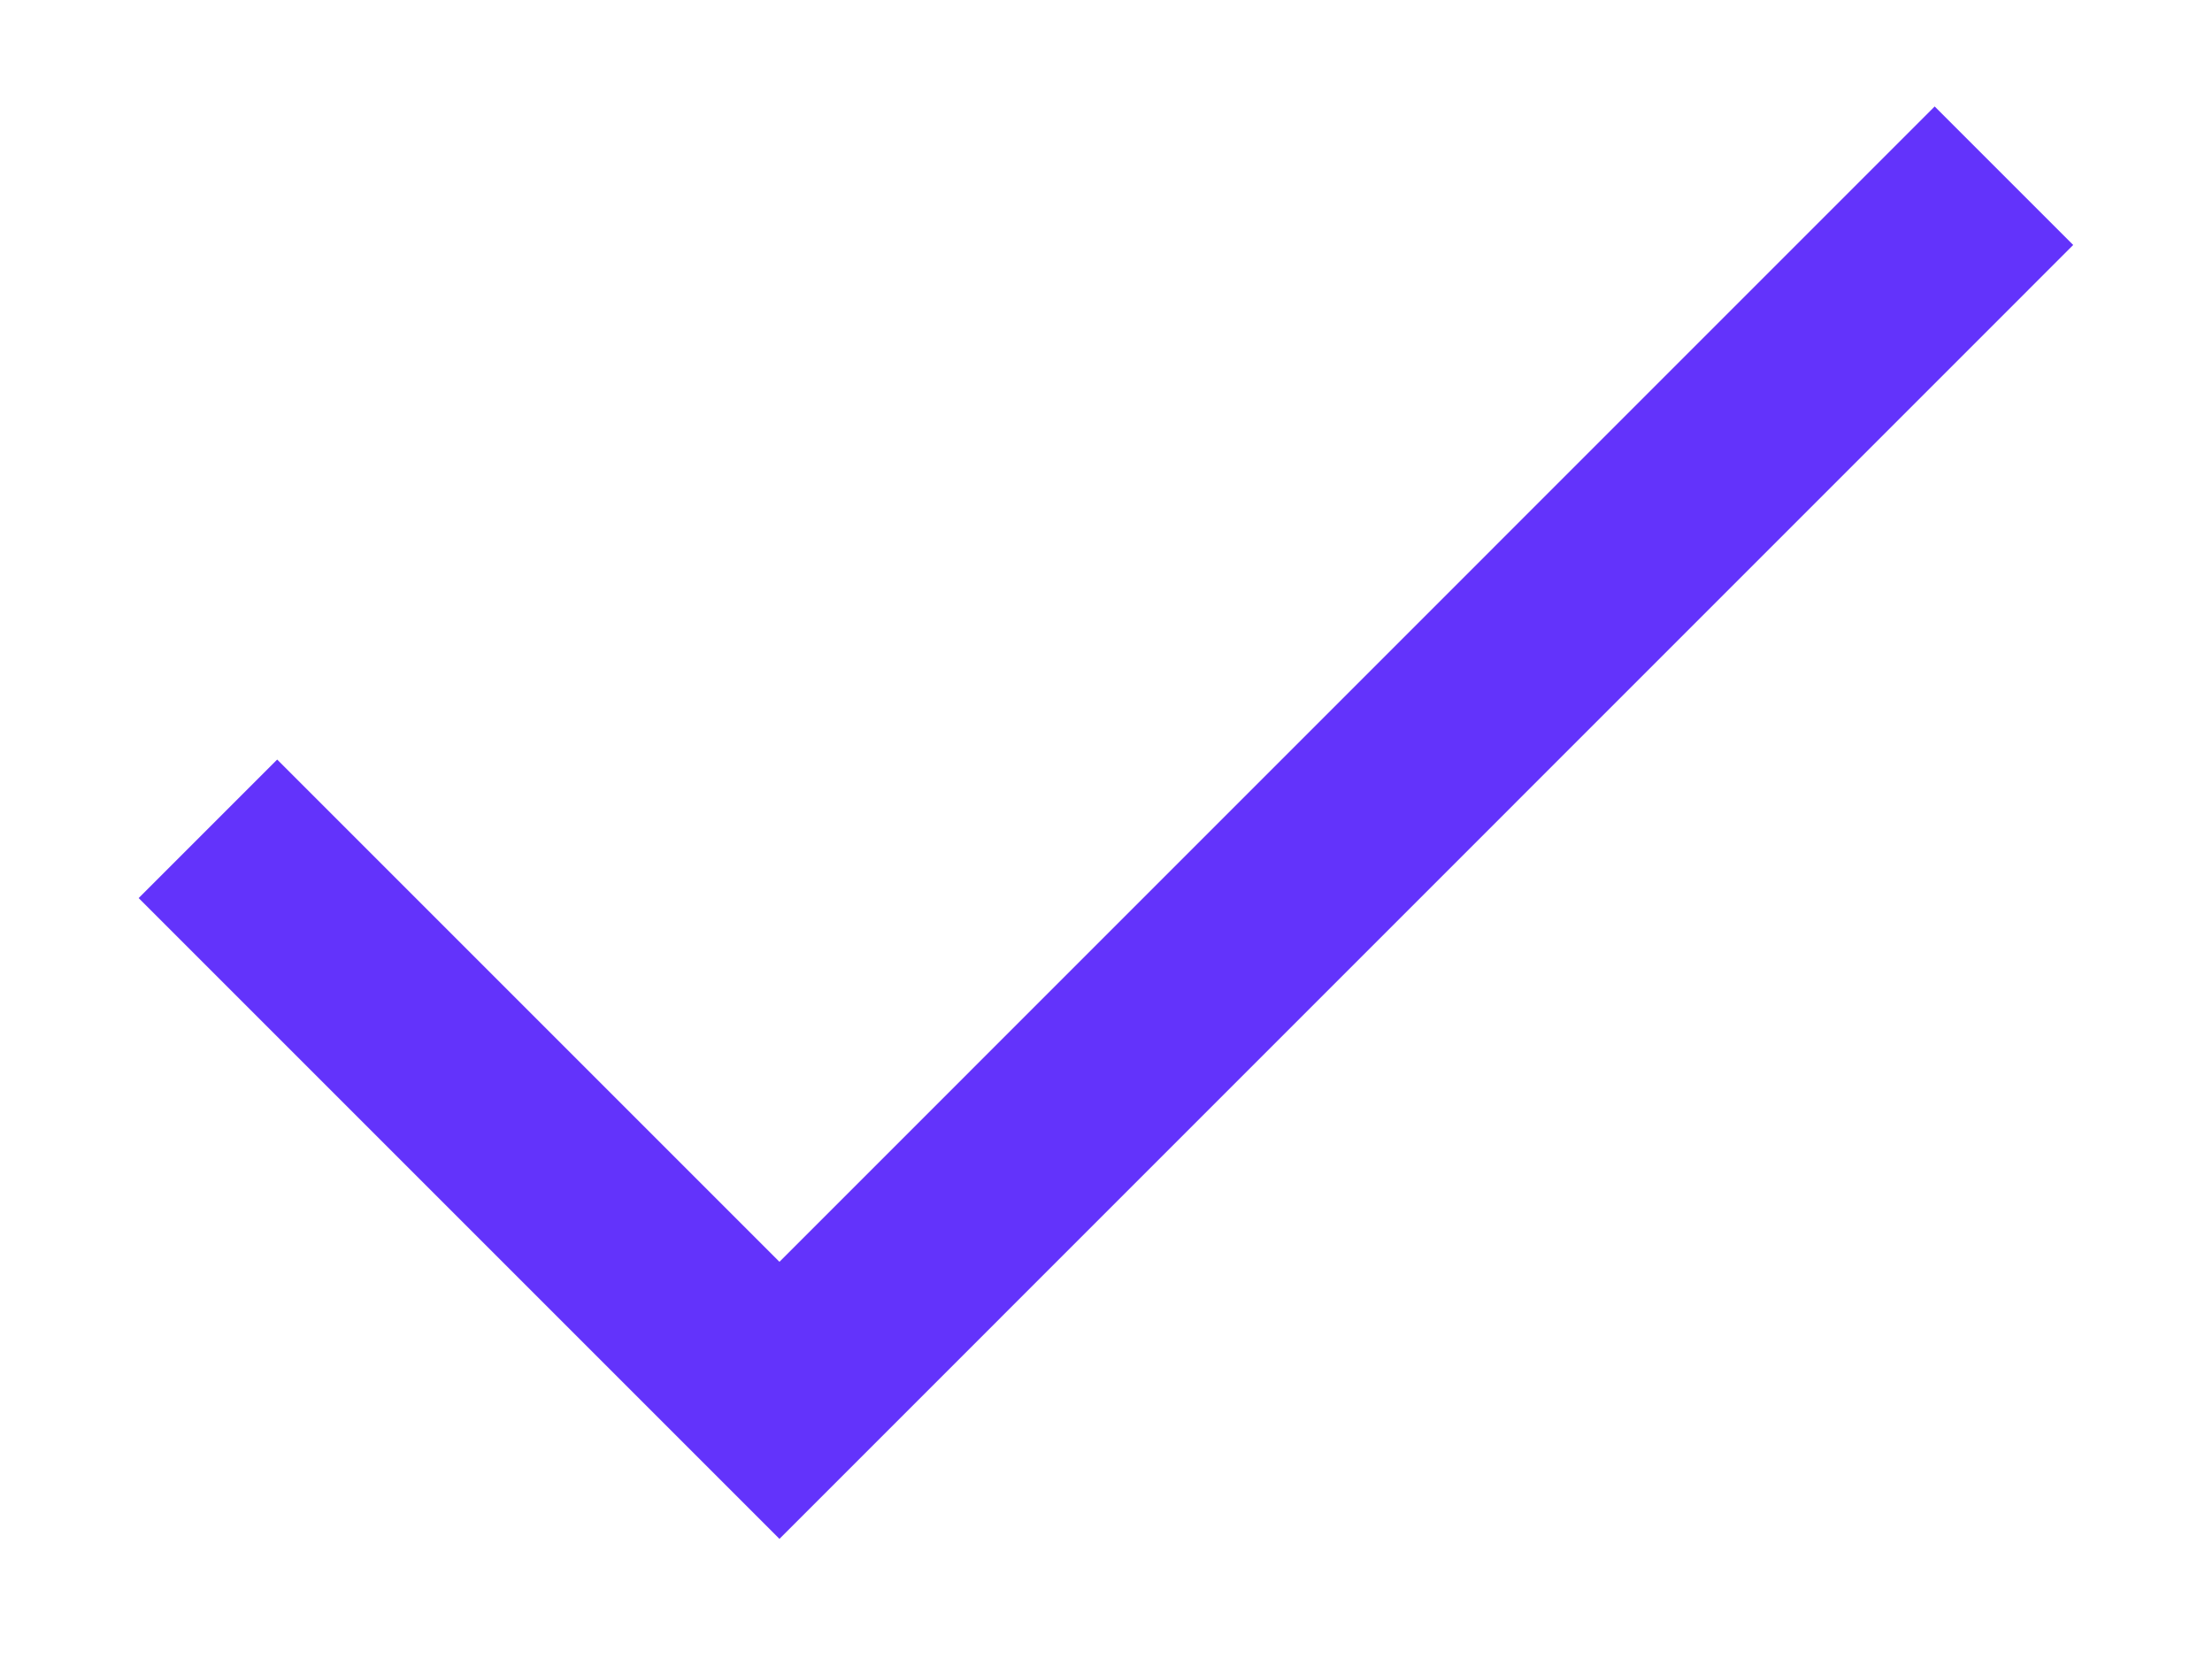 <svg width="16" height="12" viewBox="0 0 16 12" fill="none" xmlns="http://www.w3.org/2000/svg">
<g clip-path="url(#clip0_313_2157)">
<g clip-path="url(#clip1_313_2157)">
<g clip-path="url(#clip2_313_2157)">
<path d="M1.504 5.995L5.638 10.129L14.495 1.271" stroke="#6333FB" stroke-width="1.417"/>
</g>
</g>
</g>
<defs>
<clipPath id="clip0_313_2157">
<rect width="15.36" height="11.81" fill="white" transform="translate(0.32 0.09)"/>
</clipPath>
<clipPath id="clip1_313_2157">
<rect width="15.36" height="11.81" fill="white" transform="translate(0.32 0.09)"/>
</clipPath>
<clipPath id="clip2_313_2157">
<rect width="15.353" height="11.81" fill="white" transform="translate(0.324 0.09)"/>
</clipPath>
</defs>
</svg>
